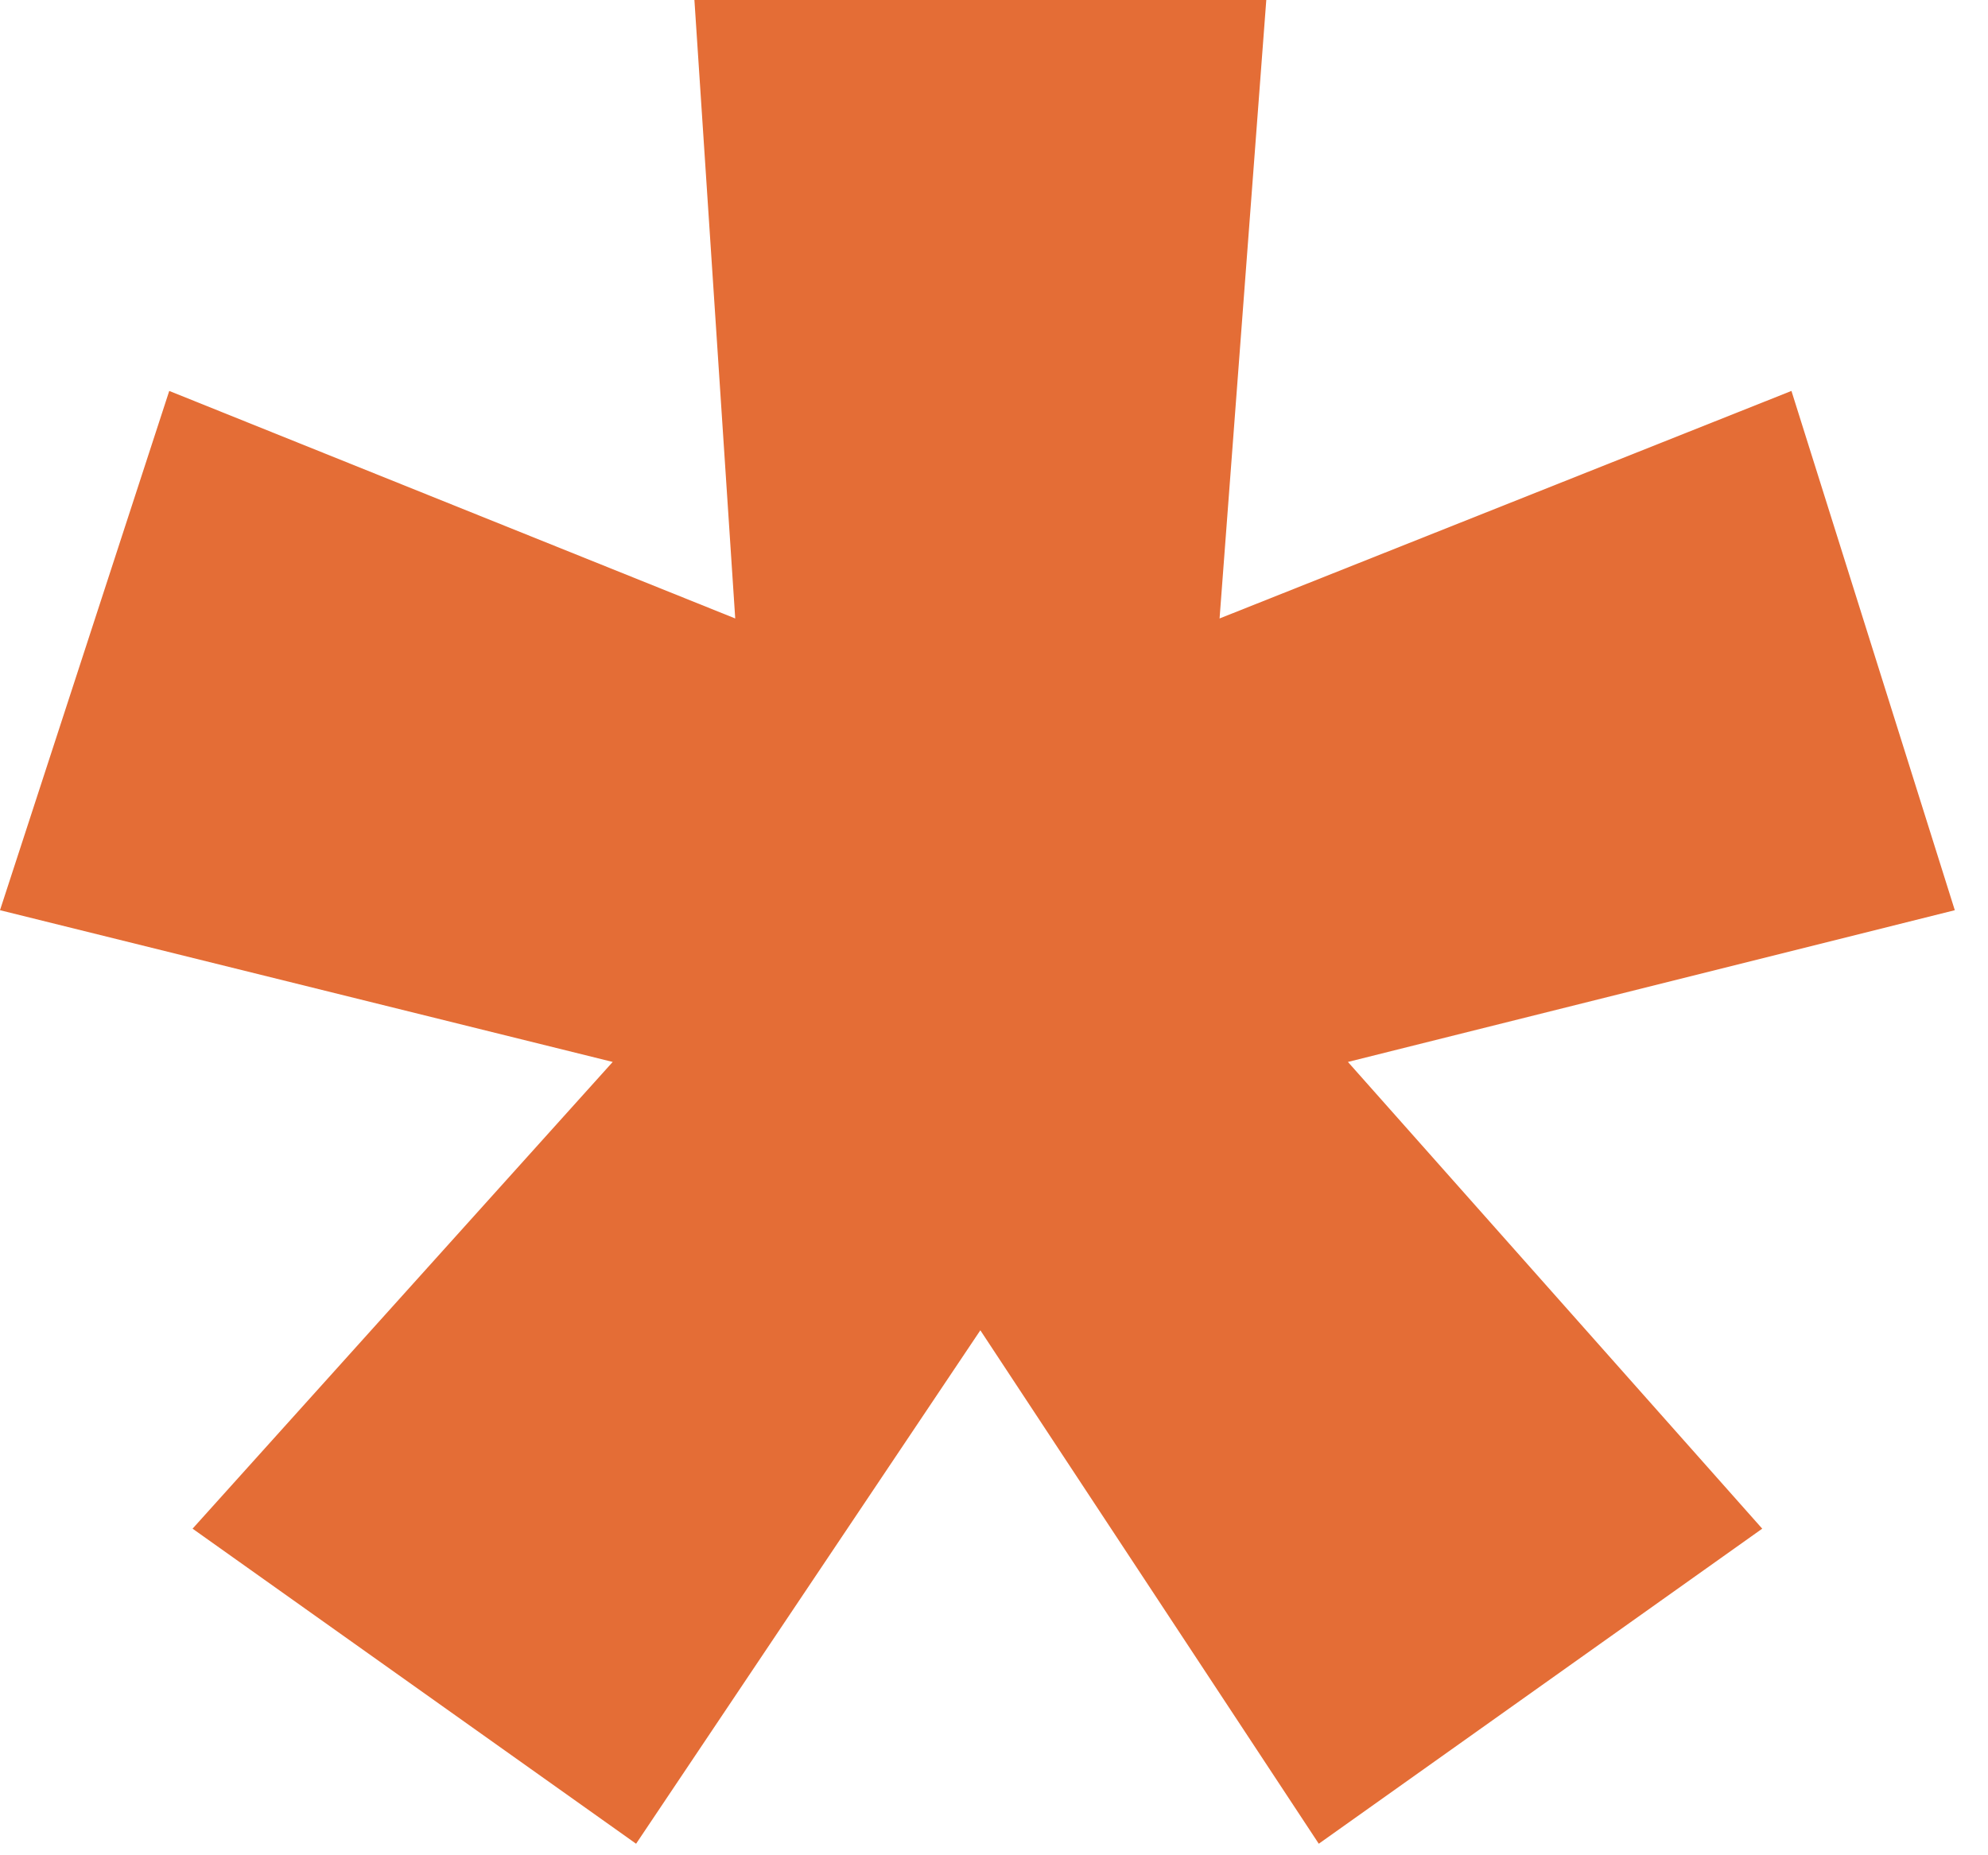 <?xml version="1.0" encoding="UTF-8"?> <svg xmlns="http://www.w3.org/2000/svg" width="30" height="28" viewBox="0 0 30 28" fill="none"><path d="M2.906 23.071L9.246 16.027L0 13.737L2.554 5.9L11.095 9.334L10.479 0H19.109L18.404 9.334L27.034 5.9L29.499 13.737L20.341 16.027L26.593 23.071L19.901 27.826L14.794 20.077L9.599 27.826L2.906 23.071Z" fill="#E46D36"></path></svg> 
